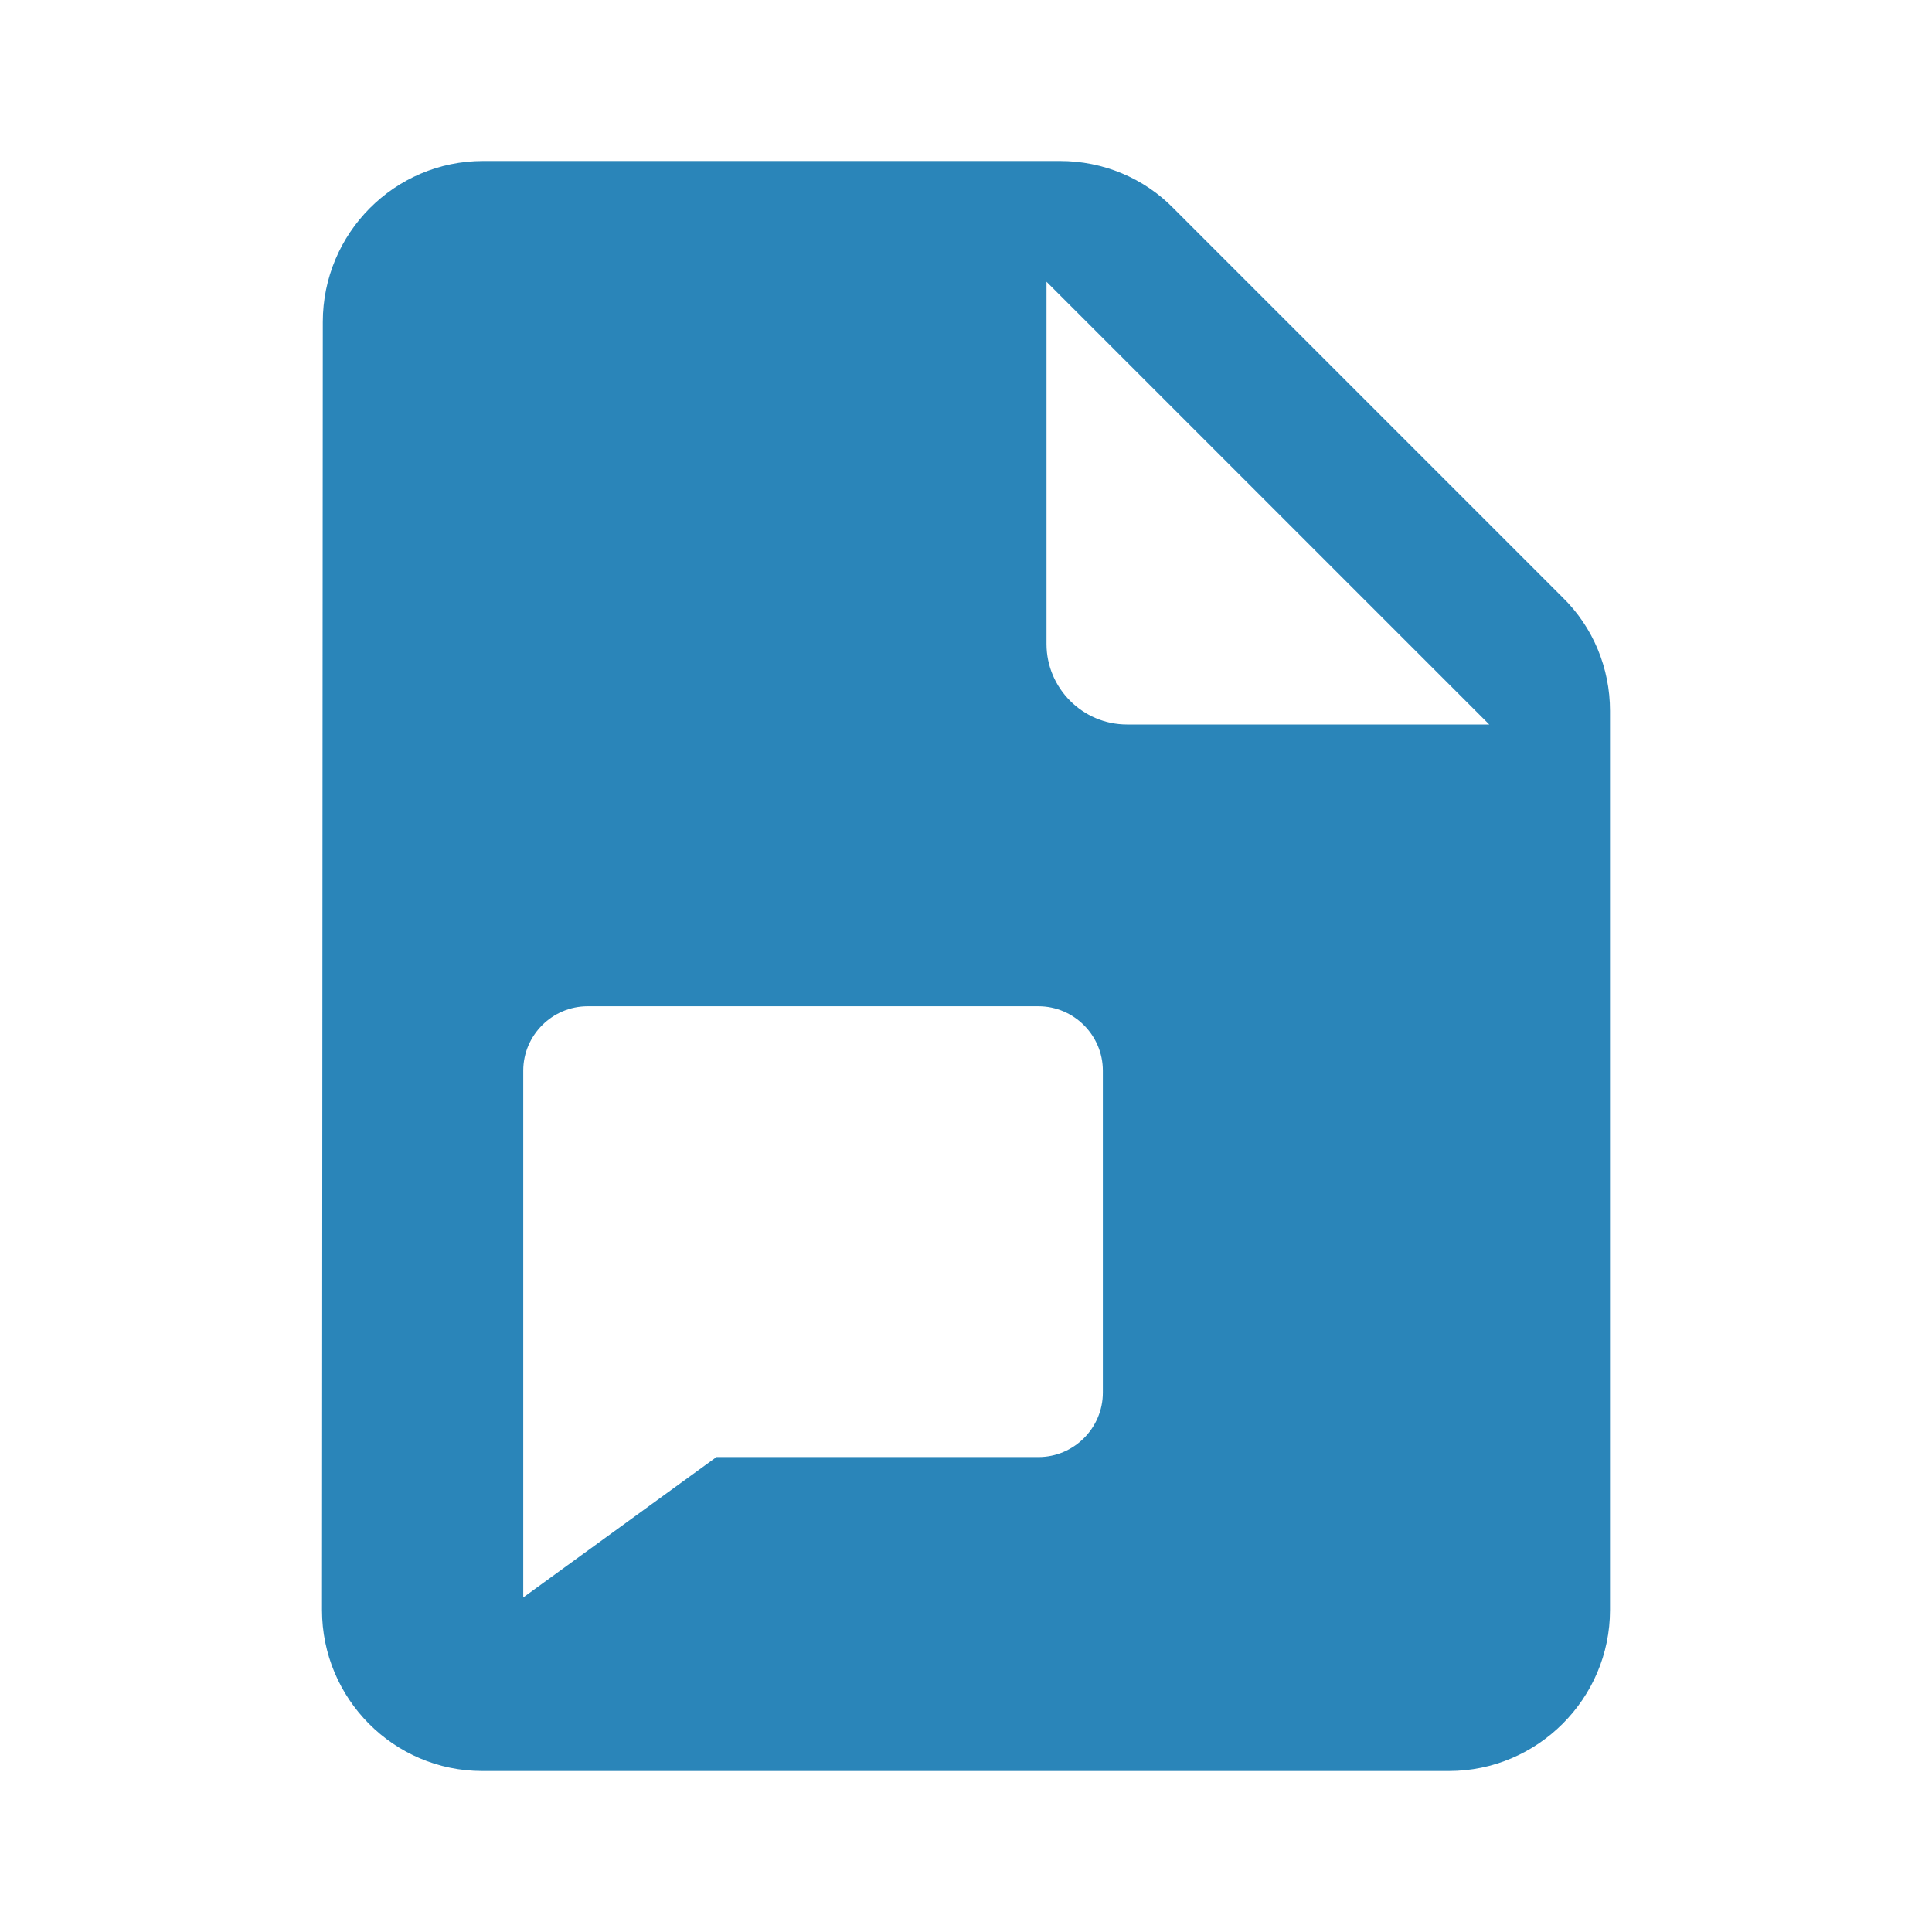 <?xml version="1.0" encoding="UTF-8"?>
<svg width="36px" height="36px" viewBox="0 0 36 36" version="1.1" xmlns="http://www.w3.org/2000/svg" xmlns:xlink="http://www.w3.org/1999/xlink">
    <title>398E24CC-F1CF-4351-A021-2012E7C07D84</title>
    <g id="TextMagic" stroke="none" stroke-width="1" fill="none" fill-rule="evenodd">
        <g id="Enterprise-SMS-solutions" transform="translate(-760, -2662)">
            <g id="One-feature-Copy-20" transform="translate(760, 2661)">
                <g id="-Round-/-Editor-/-insert_drive_file" transform="translate(0, 1)">
                    <polygon id="Path" points="0 0 36 0 36 36 0 36"></polygon>
                    <path d="M19.755,3 C20.55,3 21.315,3.315 21.87,3.885 L21.87,3.885 L29.115,11.13 C29.685,11.685 30,12.45 30,13.245 L30,13.245 L30,30 C30,31.65 28.65,33 27,33 L27,33 L8.985,33 C7.335,33 6,31.65 6,30 L6,30 L6.015,6 C6.015,4.35 7.35,3 9,3 L9,3 Z M19.35,18.75 L10.95,18.75 C10.29,18.75 9.75,19.29 9.75,19.95 L9.75,29.766 L13.35,27.15 L19.35,27.15 C20.01,27.15 20.55,26.61 20.55,25.95 L20.55,19.95 C20.55,19.29 20.01,18.75 19.35,18.75 Z M19.5,12 L19.5,5.25 L27.75,13.5 L21,13.5 C20.175,13.5 19.5,12.825 19.5,12 Z" id="🔹-Icon-Color" fill="#2A85B9"></path>
                </g>
            </g>
        </g>
    </g>
</svg>